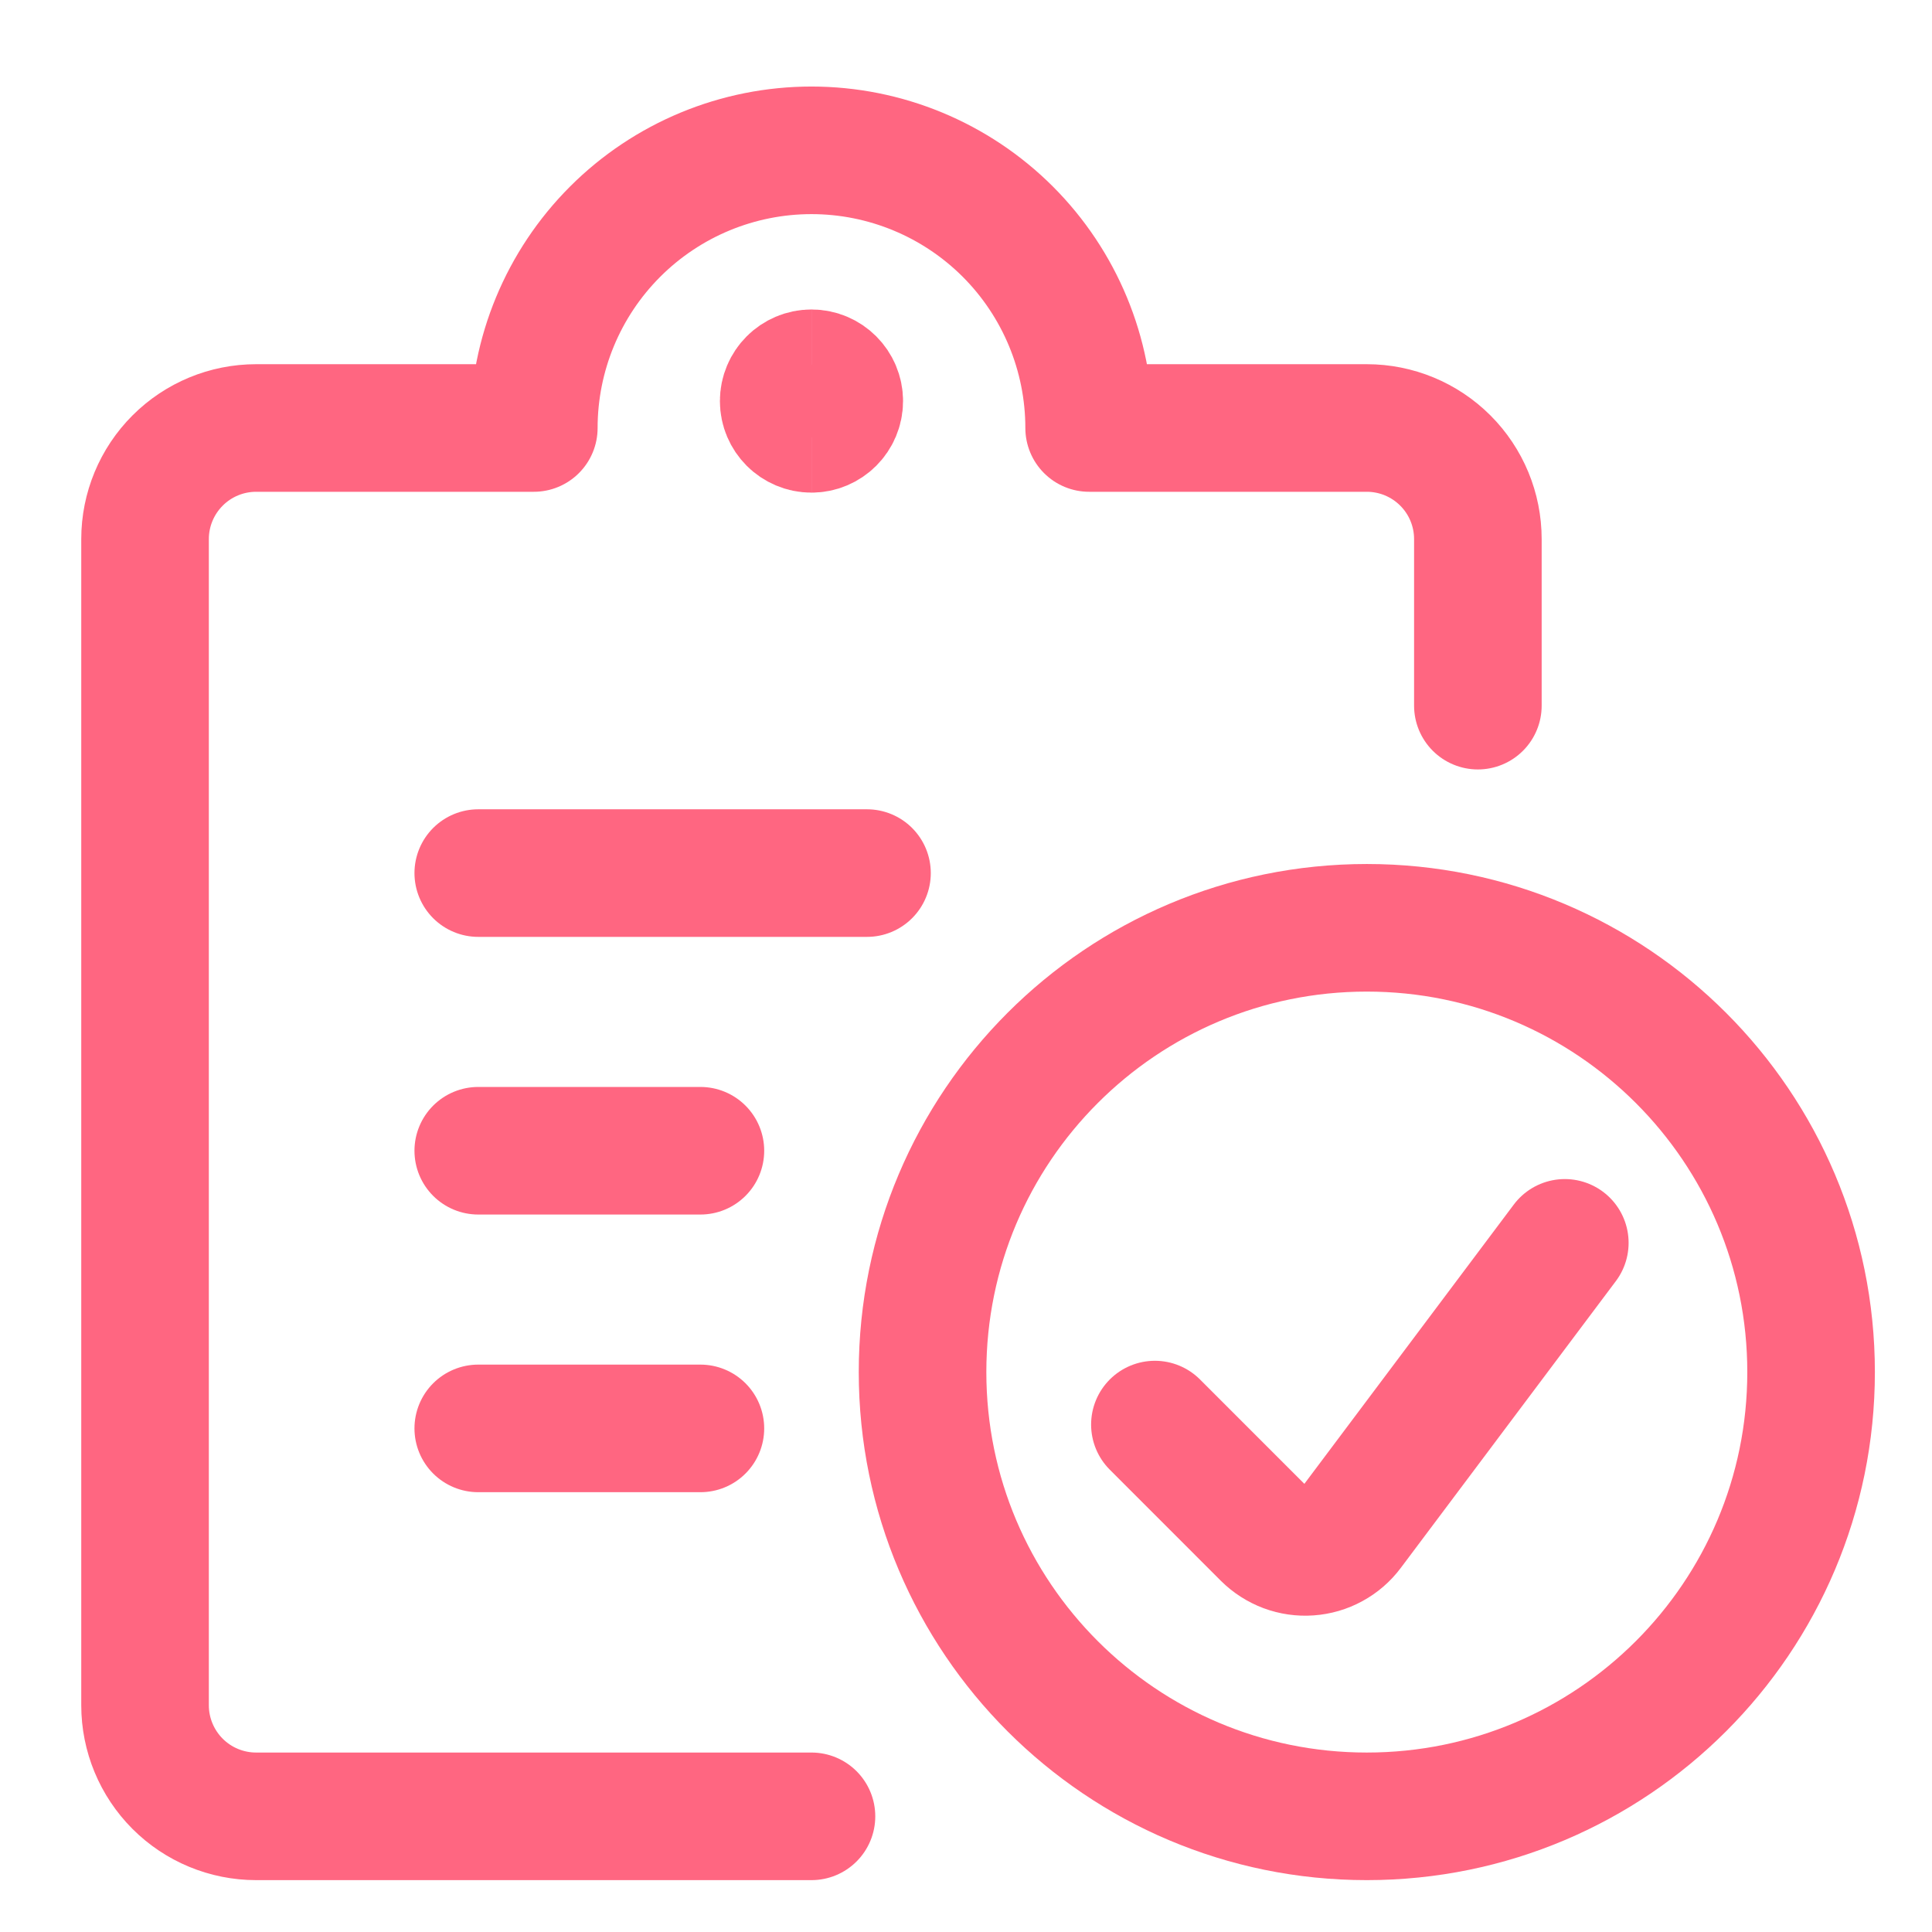 <?xml version="1.0" encoding="UTF-8"?> <svg xmlns="http://www.w3.org/2000/svg" width="53" height="53" viewBox="0 0 53 53" fill="none"><path d="M13.12 23.951H23.784" stroke="#FF6681" stroke-width="3.5" stroke-linecap="round" stroke-linejoin="round"></path><path d="M13.12 31.568H19.214" stroke="#FF6681" stroke-width="3.5" stroke-linecap="round" stroke-linejoin="round"></path><path d="M13.12 39.185H19.214" stroke="#FF6681" stroke-width="3.5" stroke-linecap="round" stroke-linejoin="round"></path><path d="M22.261 49.827H7.026C6.218 49.827 5.443 49.506 4.872 48.935C4.301 48.363 3.979 47.588 3.979 46.78V14.788C3.979 13.98 4.301 13.205 4.872 12.634C5.443 12.062 6.218 11.741 7.026 11.741H14.644C14.644 9.721 15.446 7.784 16.875 6.355C18.303 4.927 20.241 4.124 22.261 4.124C24.281 4.124 26.218 4.927 27.647 6.355C29.075 7.784 29.878 9.721 29.878 11.741H37.495C38.303 11.741 39.078 12.062 39.65 12.634C40.221 13.205 40.542 13.98 40.542 14.788V19.358" stroke="#FF6681" stroke-width="3.5" stroke-linecap="round" stroke-linejoin="round"></path><path d="M22.261 11.764C21.84 11.764 21.499 11.423 21.499 11.002C21.499 10.581 21.84 10.24 22.261 10.24" stroke="#FF6681" stroke-width="3.5"></path><path d="M22.261 11.764C22.681 11.764 23.023 11.423 23.023 11.002C23.023 10.581 22.681 10.24 22.261 10.24" stroke="#FF6681" stroke-width="3.5"></path><path d="M37.495 49.827C44.226 49.827 49.683 44.371 49.683 37.64C49.683 30.909 44.226 25.452 37.495 25.452C30.764 25.452 25.308 30.909 25.308 37.64C25.308 44.371 30.764 49.827 37.495 49.827Z" stroke="#FF6681" stroke-width="3.5" stroke-linecap="round" stroke-linejoin="round"></path><path d="M42.927 34.095L37.026 41.964C36.895 42.139 36.728 42.283 36.536 42.387C36.344 42.492 36.132 42.554 35.914 42.569C35.697 42.585 35.478 42.553 35.273 42.477C35.069 42.4 34.883 42.281 34.728 42.127L31.682 39.08" stroke="#FF6681" stroke-width="3.5" stroke-linecap="round" stroke-linejoin="round"></path></svg> 